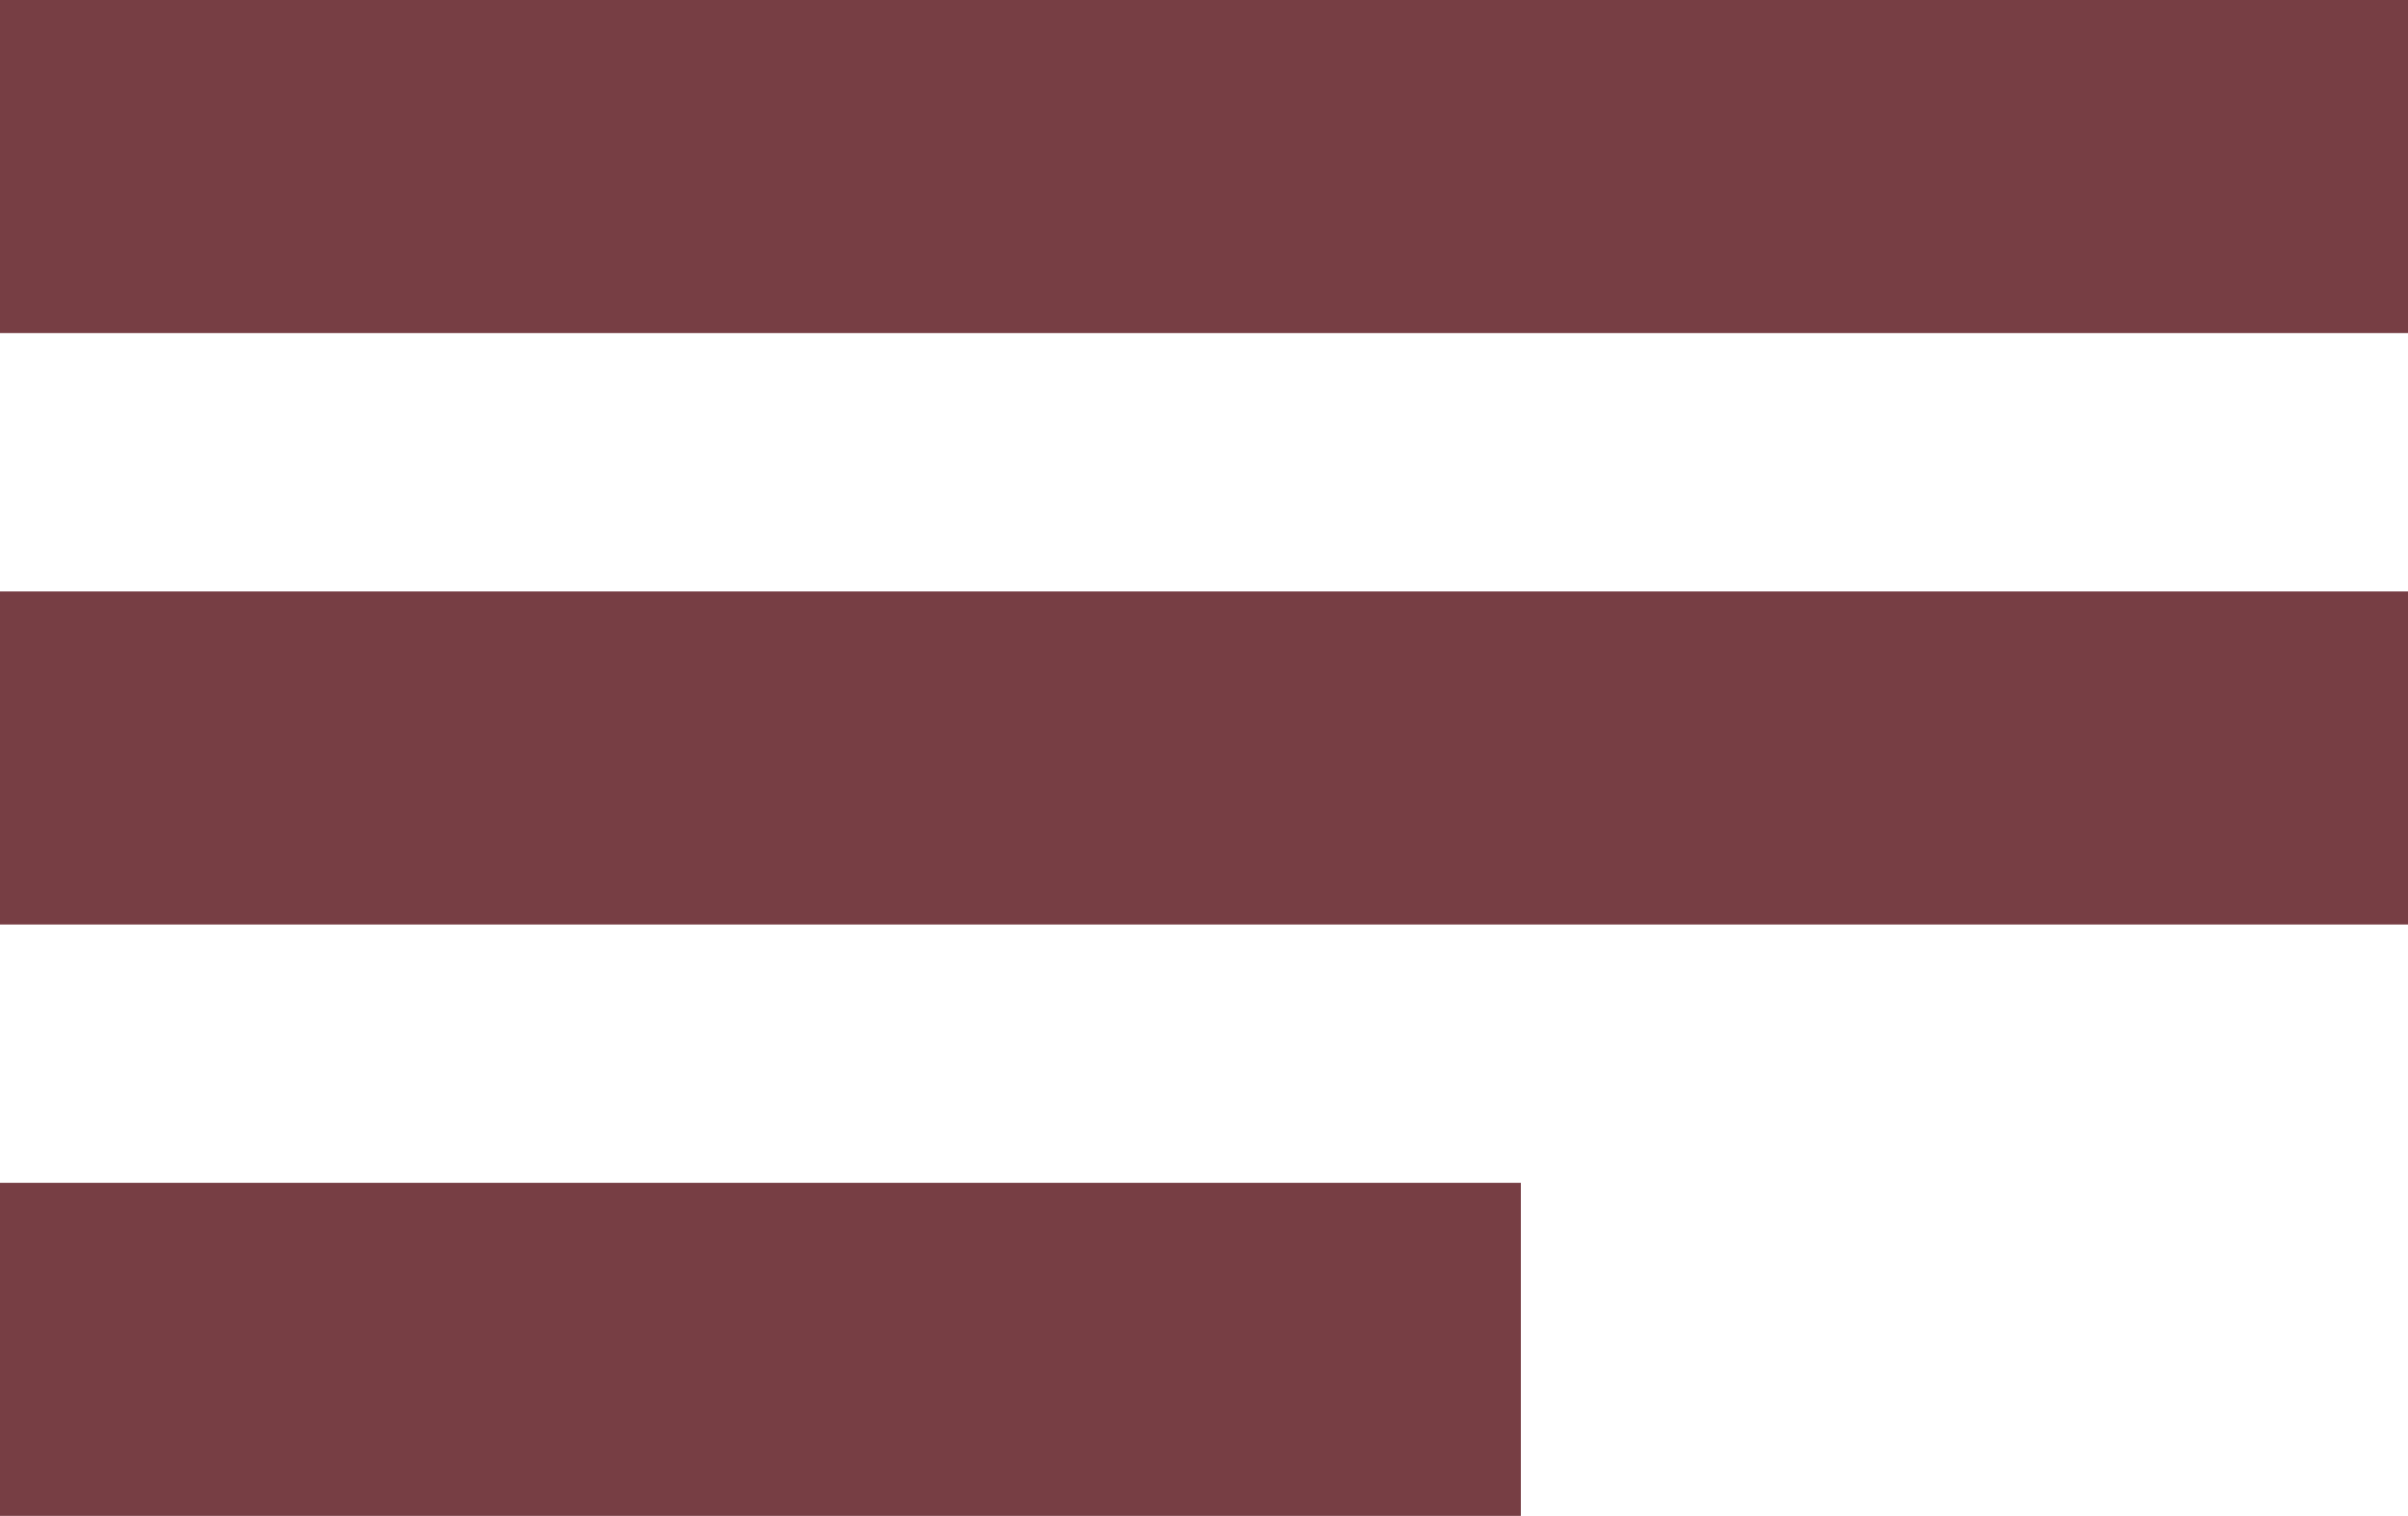 <svg xmlns="http://www.w3.org/2000/svg" width="43.375" height="27.307" viewBox="0 0 43.375 27.307"><g transform="translate(-115.5 -514.5)"><line x2="43.375" transform="translate(115.5 517.5)" fill="none" stroke="#773e44" stroke-width="6"/><line x2="43.375" transform="translate(115.5 528.154)" fill="none" stroke="#773e44" stroke-width="6"/><line x2="27.395" transform="translate(115.5 538.807)" fill="none" stroke="#773e44" stroke-width="6"/></g></svg>